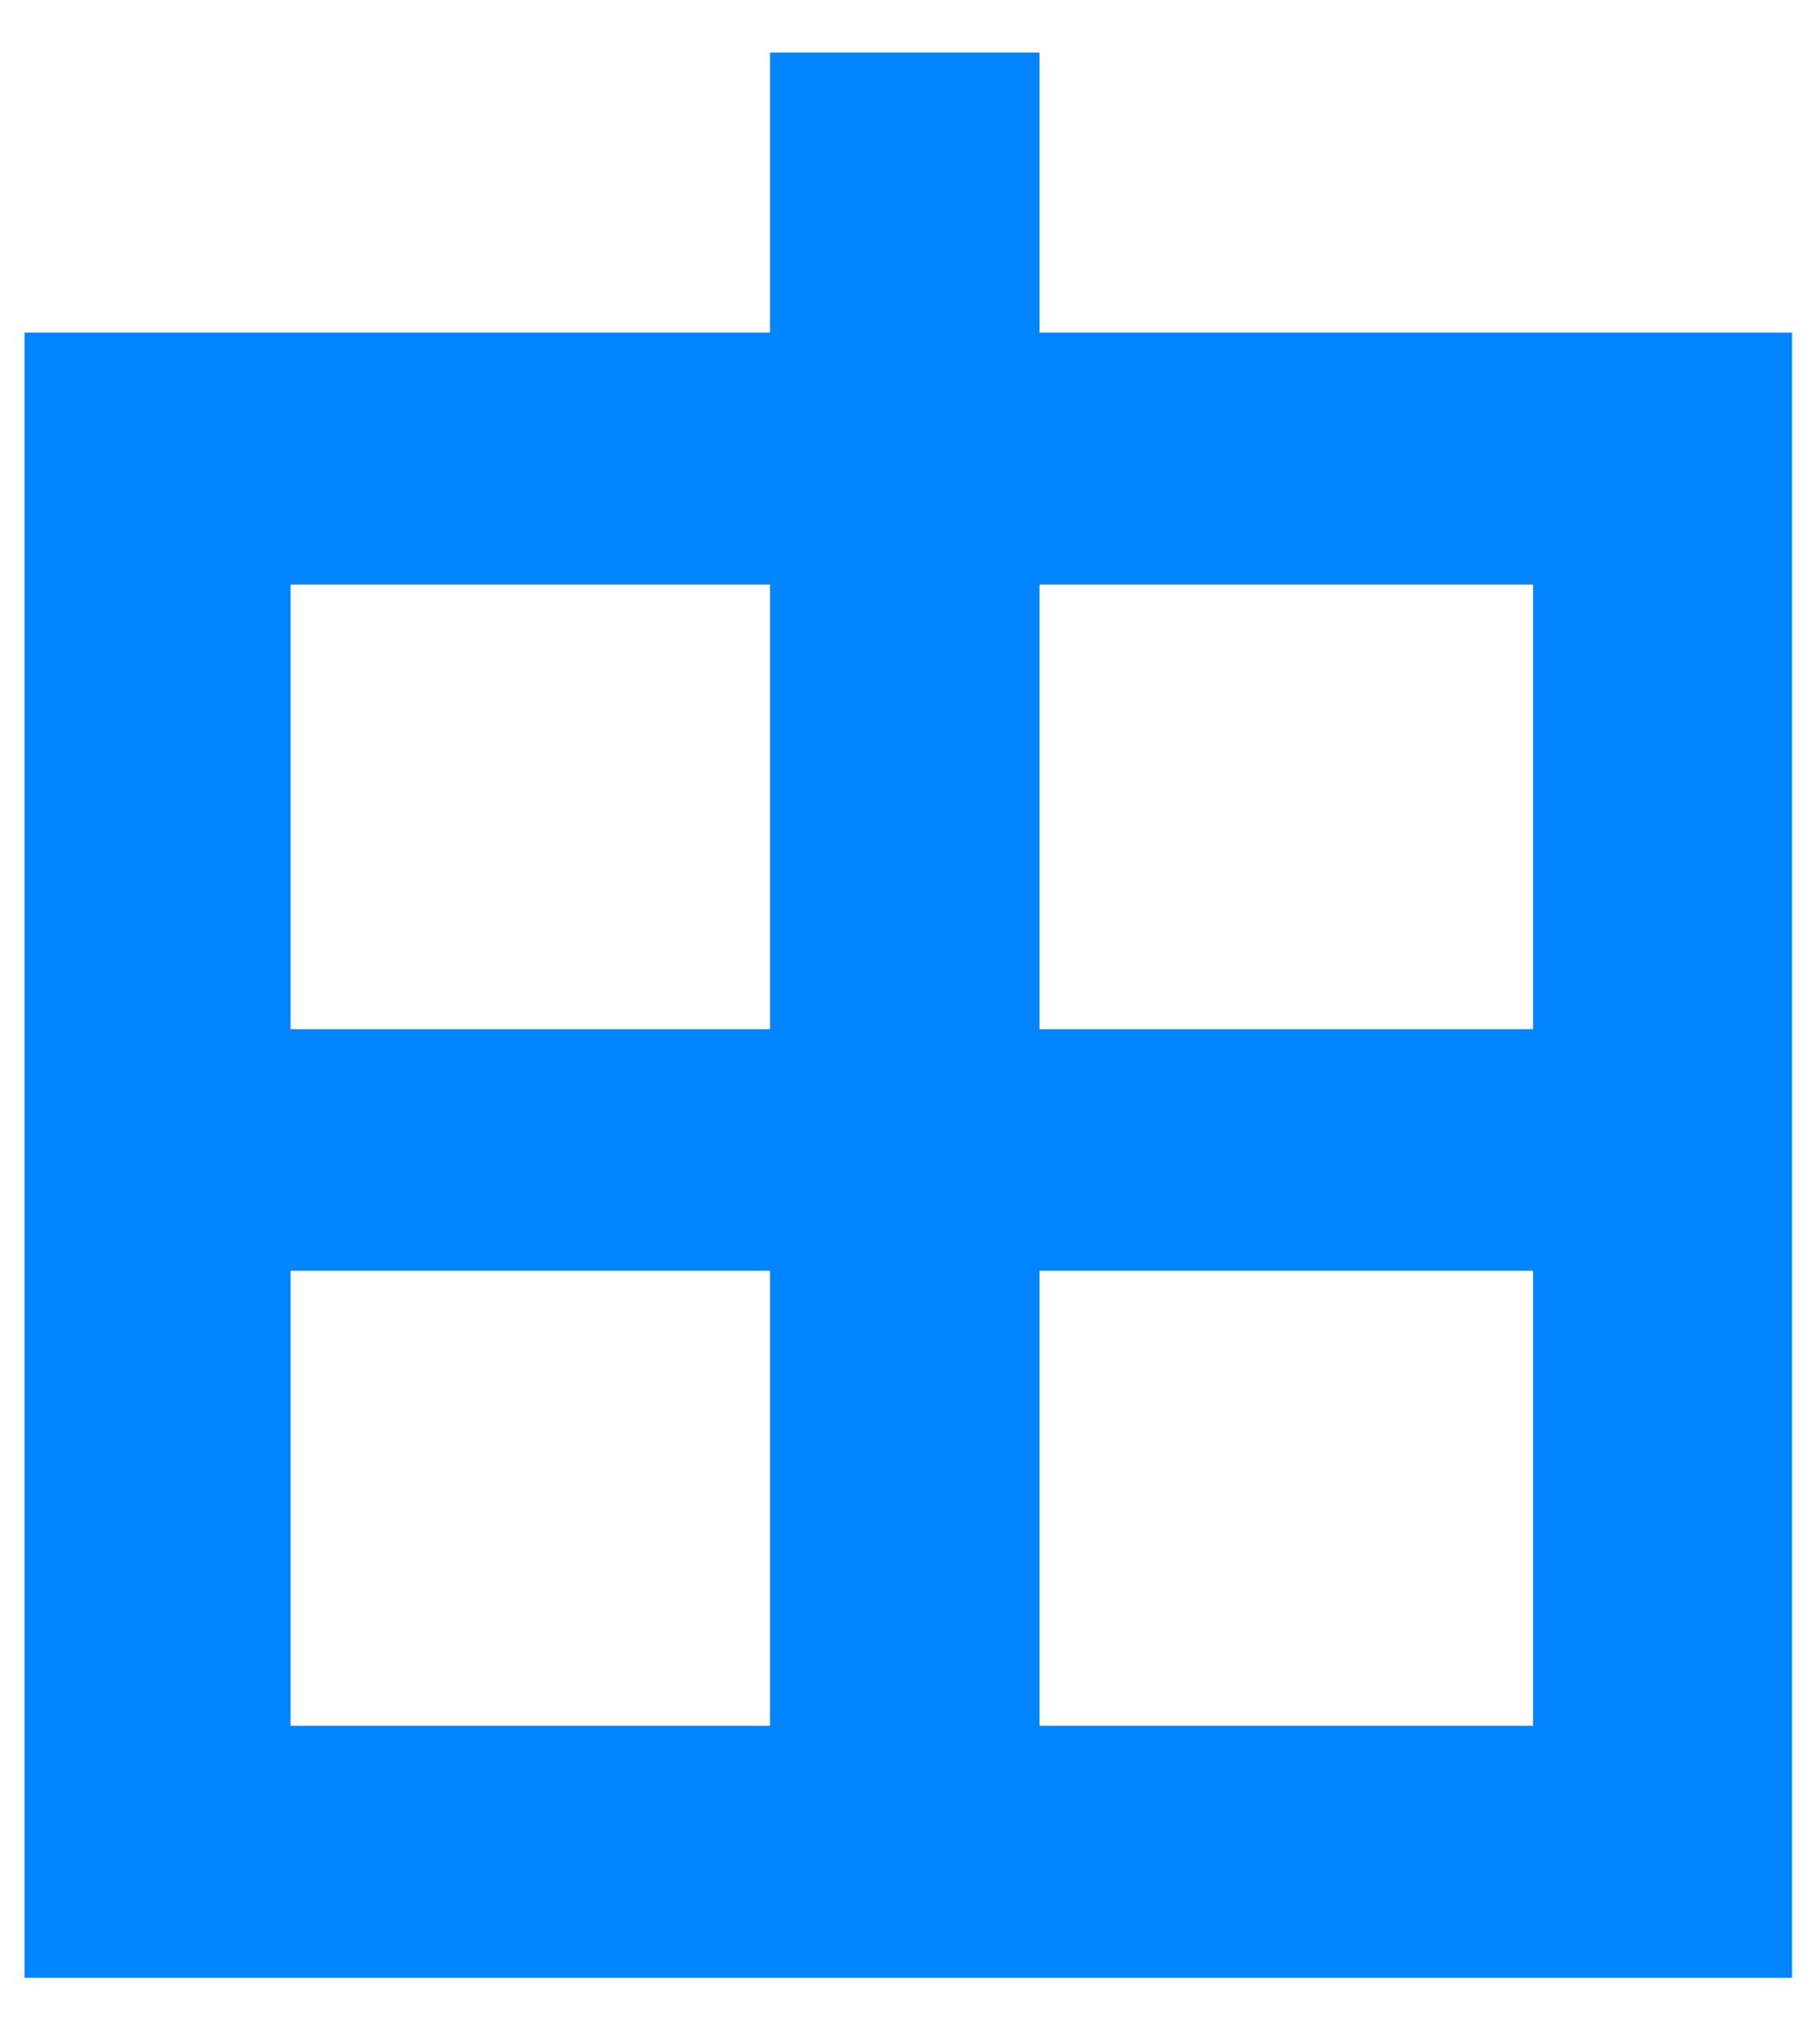 <?xml version="1.0" encoding="utf-8"?>
<!-- Generator: Adobe Illustrator 25.0.0, SVG Export Plug-In . SVG Version: 6.00 Build 0)  -->
<svg version="1.1" id="レイヤー_1" xmlns="http://www.w3.org/2000/svg" xmlns:xlink="http://www.w3.org/1999/xlink" x="0px"
	 y="0px" viewBox="0 0 52 58" style="enable-background:new 0 0 52 58;" xml:space="preserve">
<style type="text/css">
	.st0{fill-rule:evenodd;clip-rule:evenodd;fill:#0085FF;}
</style>
<g id="レイヤー_2_1_">
	<g id="レイヤー_1-2">
		<path class="st0" d="M29.7,9.5L29.7,9.5v-8H22v8H0.7v47h50.5v-47H29.7z M22,49.3H8.3v-13H22V49.3z M22,29.4H8.3V16.7H22V29.4z
			 M43.7,49.3H29.7v-13h14.1V49.3z M43.7,29.4H29.7V16.7h14.1V29.4z"/>
	</g>
</g>
</svg>

